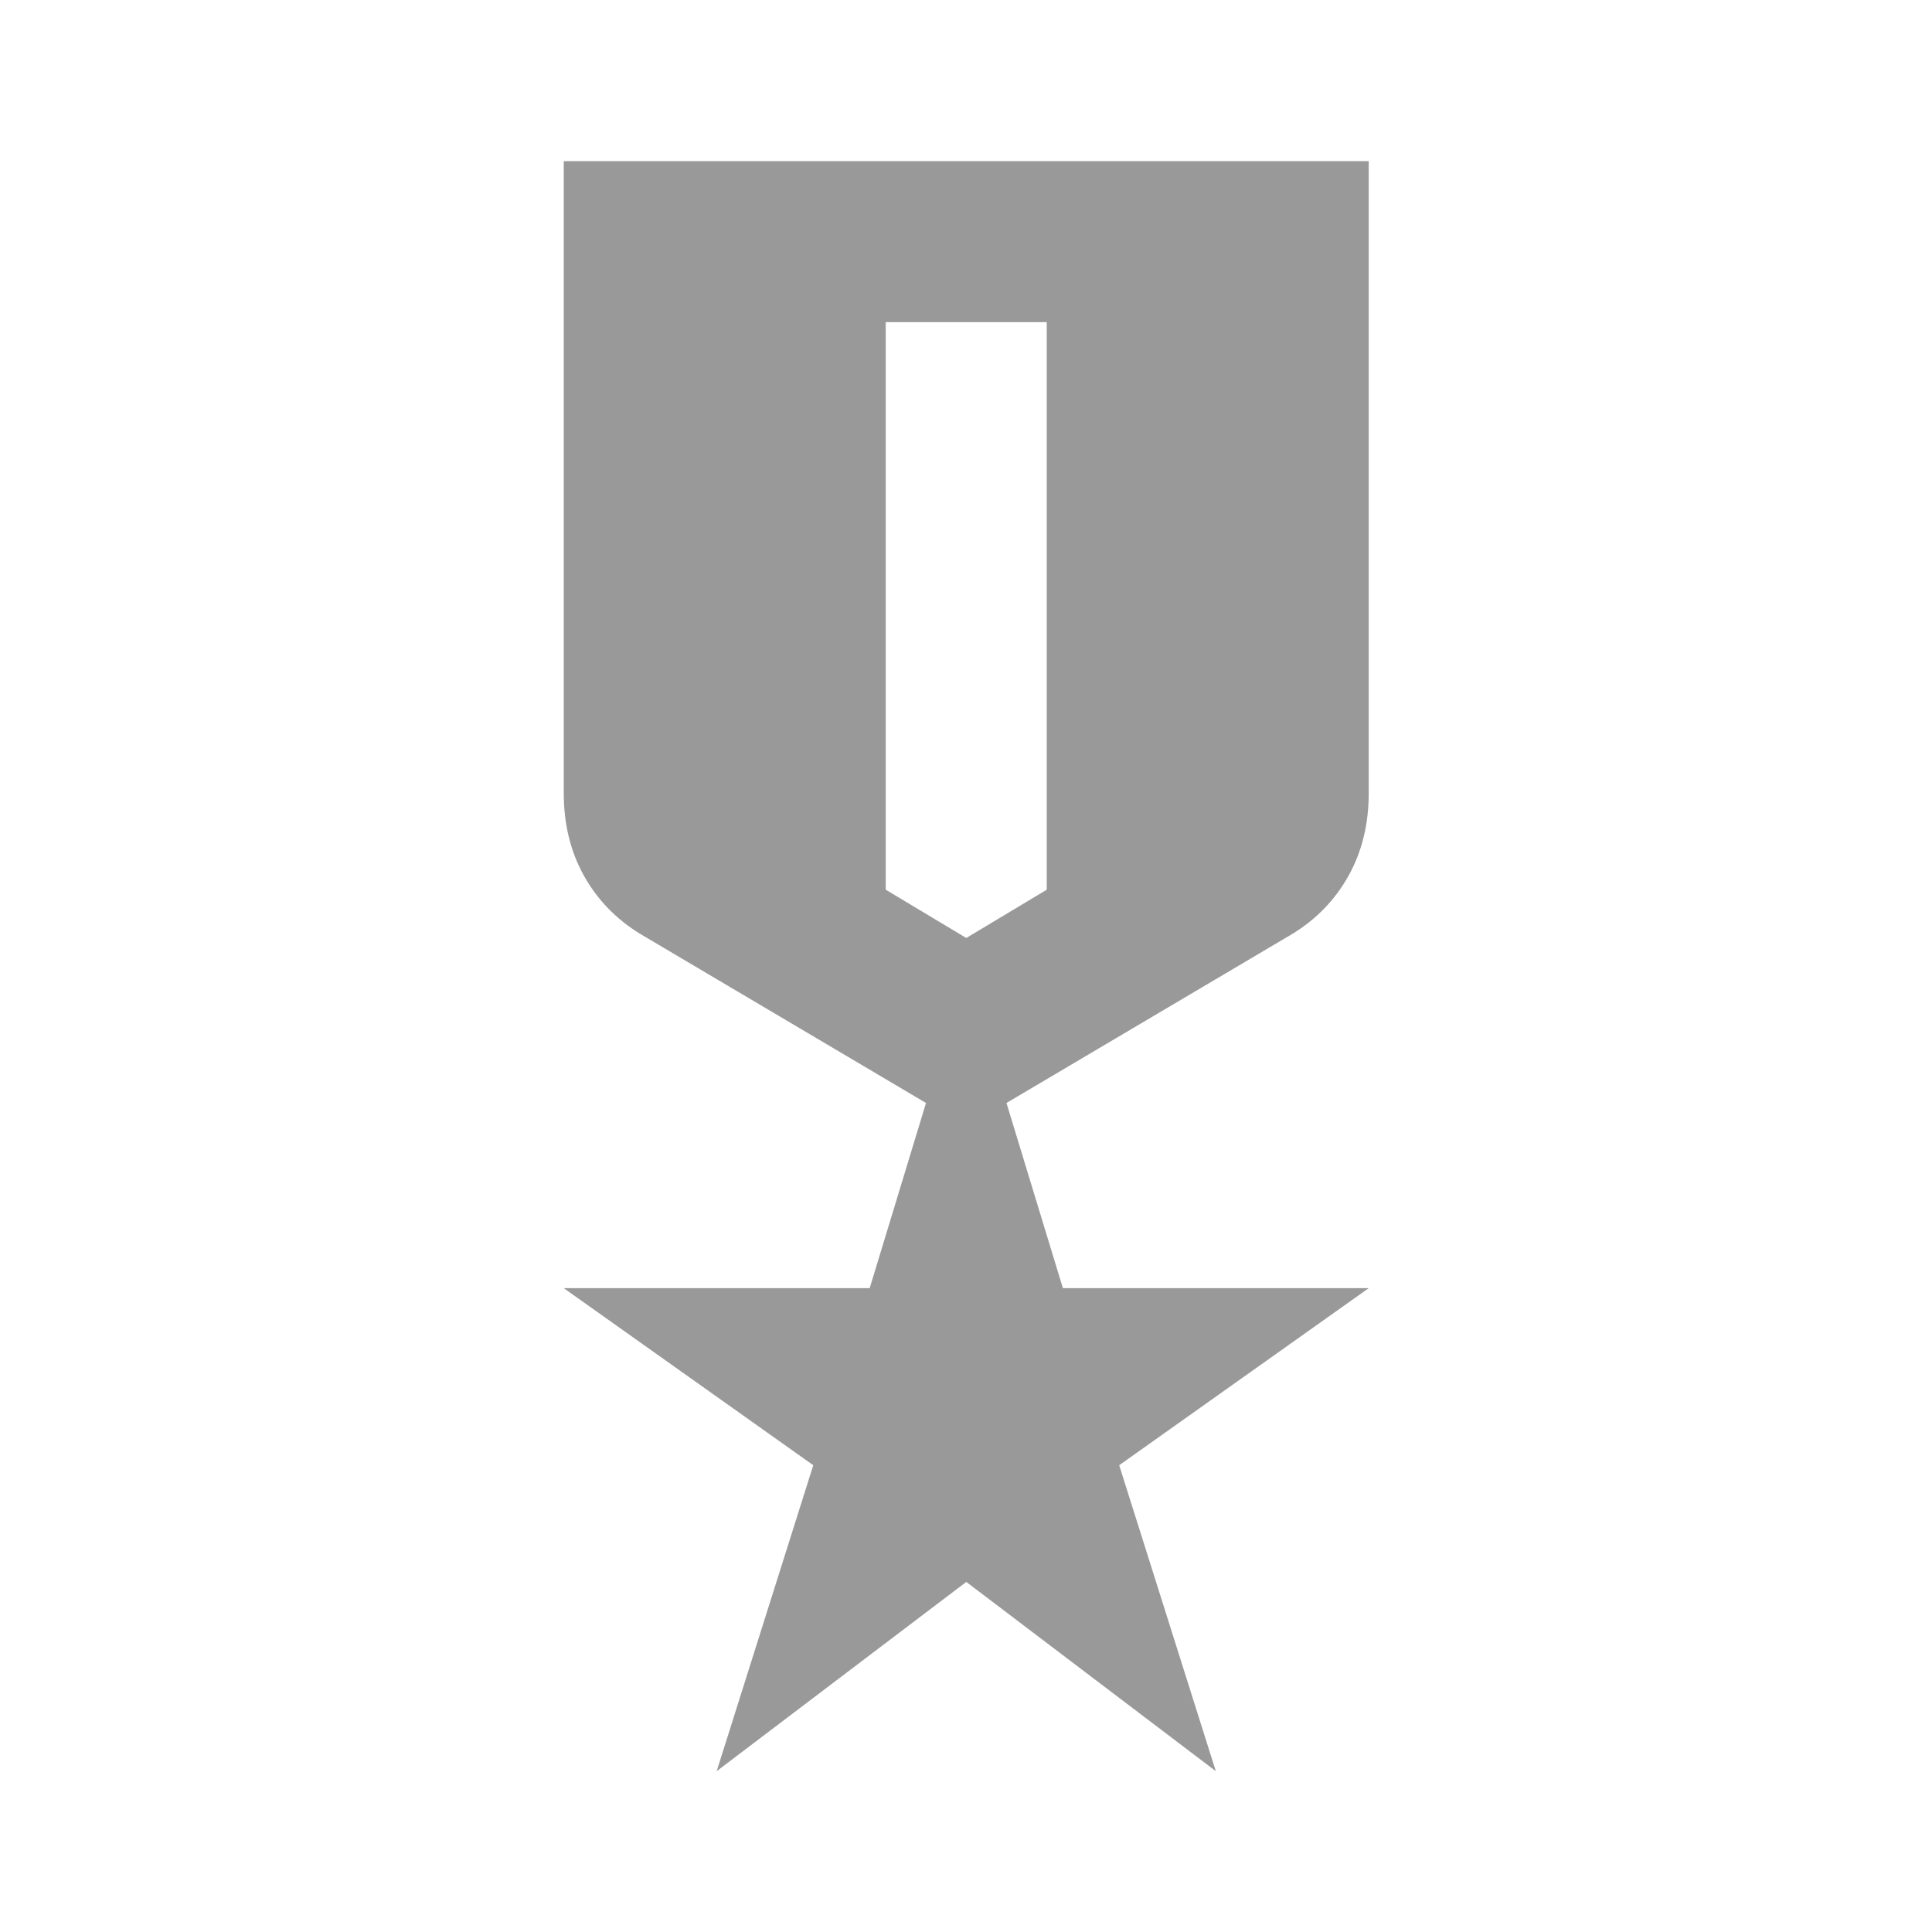 <svg width="20" height="20" viewBox="0 0 20 20" fill="none" xmlns="http://www.w3.org/2000/svg">
<path d="M5.836 1.668H14.169V8.21C14.169 8.529 14.1 8.814 13.961 9.064C13.822 9.314 13.628 9.515 13.378 9.668L10.419 11.418L11.003 13.335H14.169L11.586 15.168L12.586 18.335L10.003 16.376L7.419 18.335L8.419 15.168L5.836 13.335H9.003L9.586 11.418L6.628 9.668C6.378 9.515 6.183 9.314 6.044 9.064C5.905 8.814 5.836 8.529 5.836 8.21V1.668ZM9.169 3.335V9.21L10.003 9.71L10.836 9.21V3.335H9.169Z" fill="black" fill-opacity="0.4"/>
</svg>
